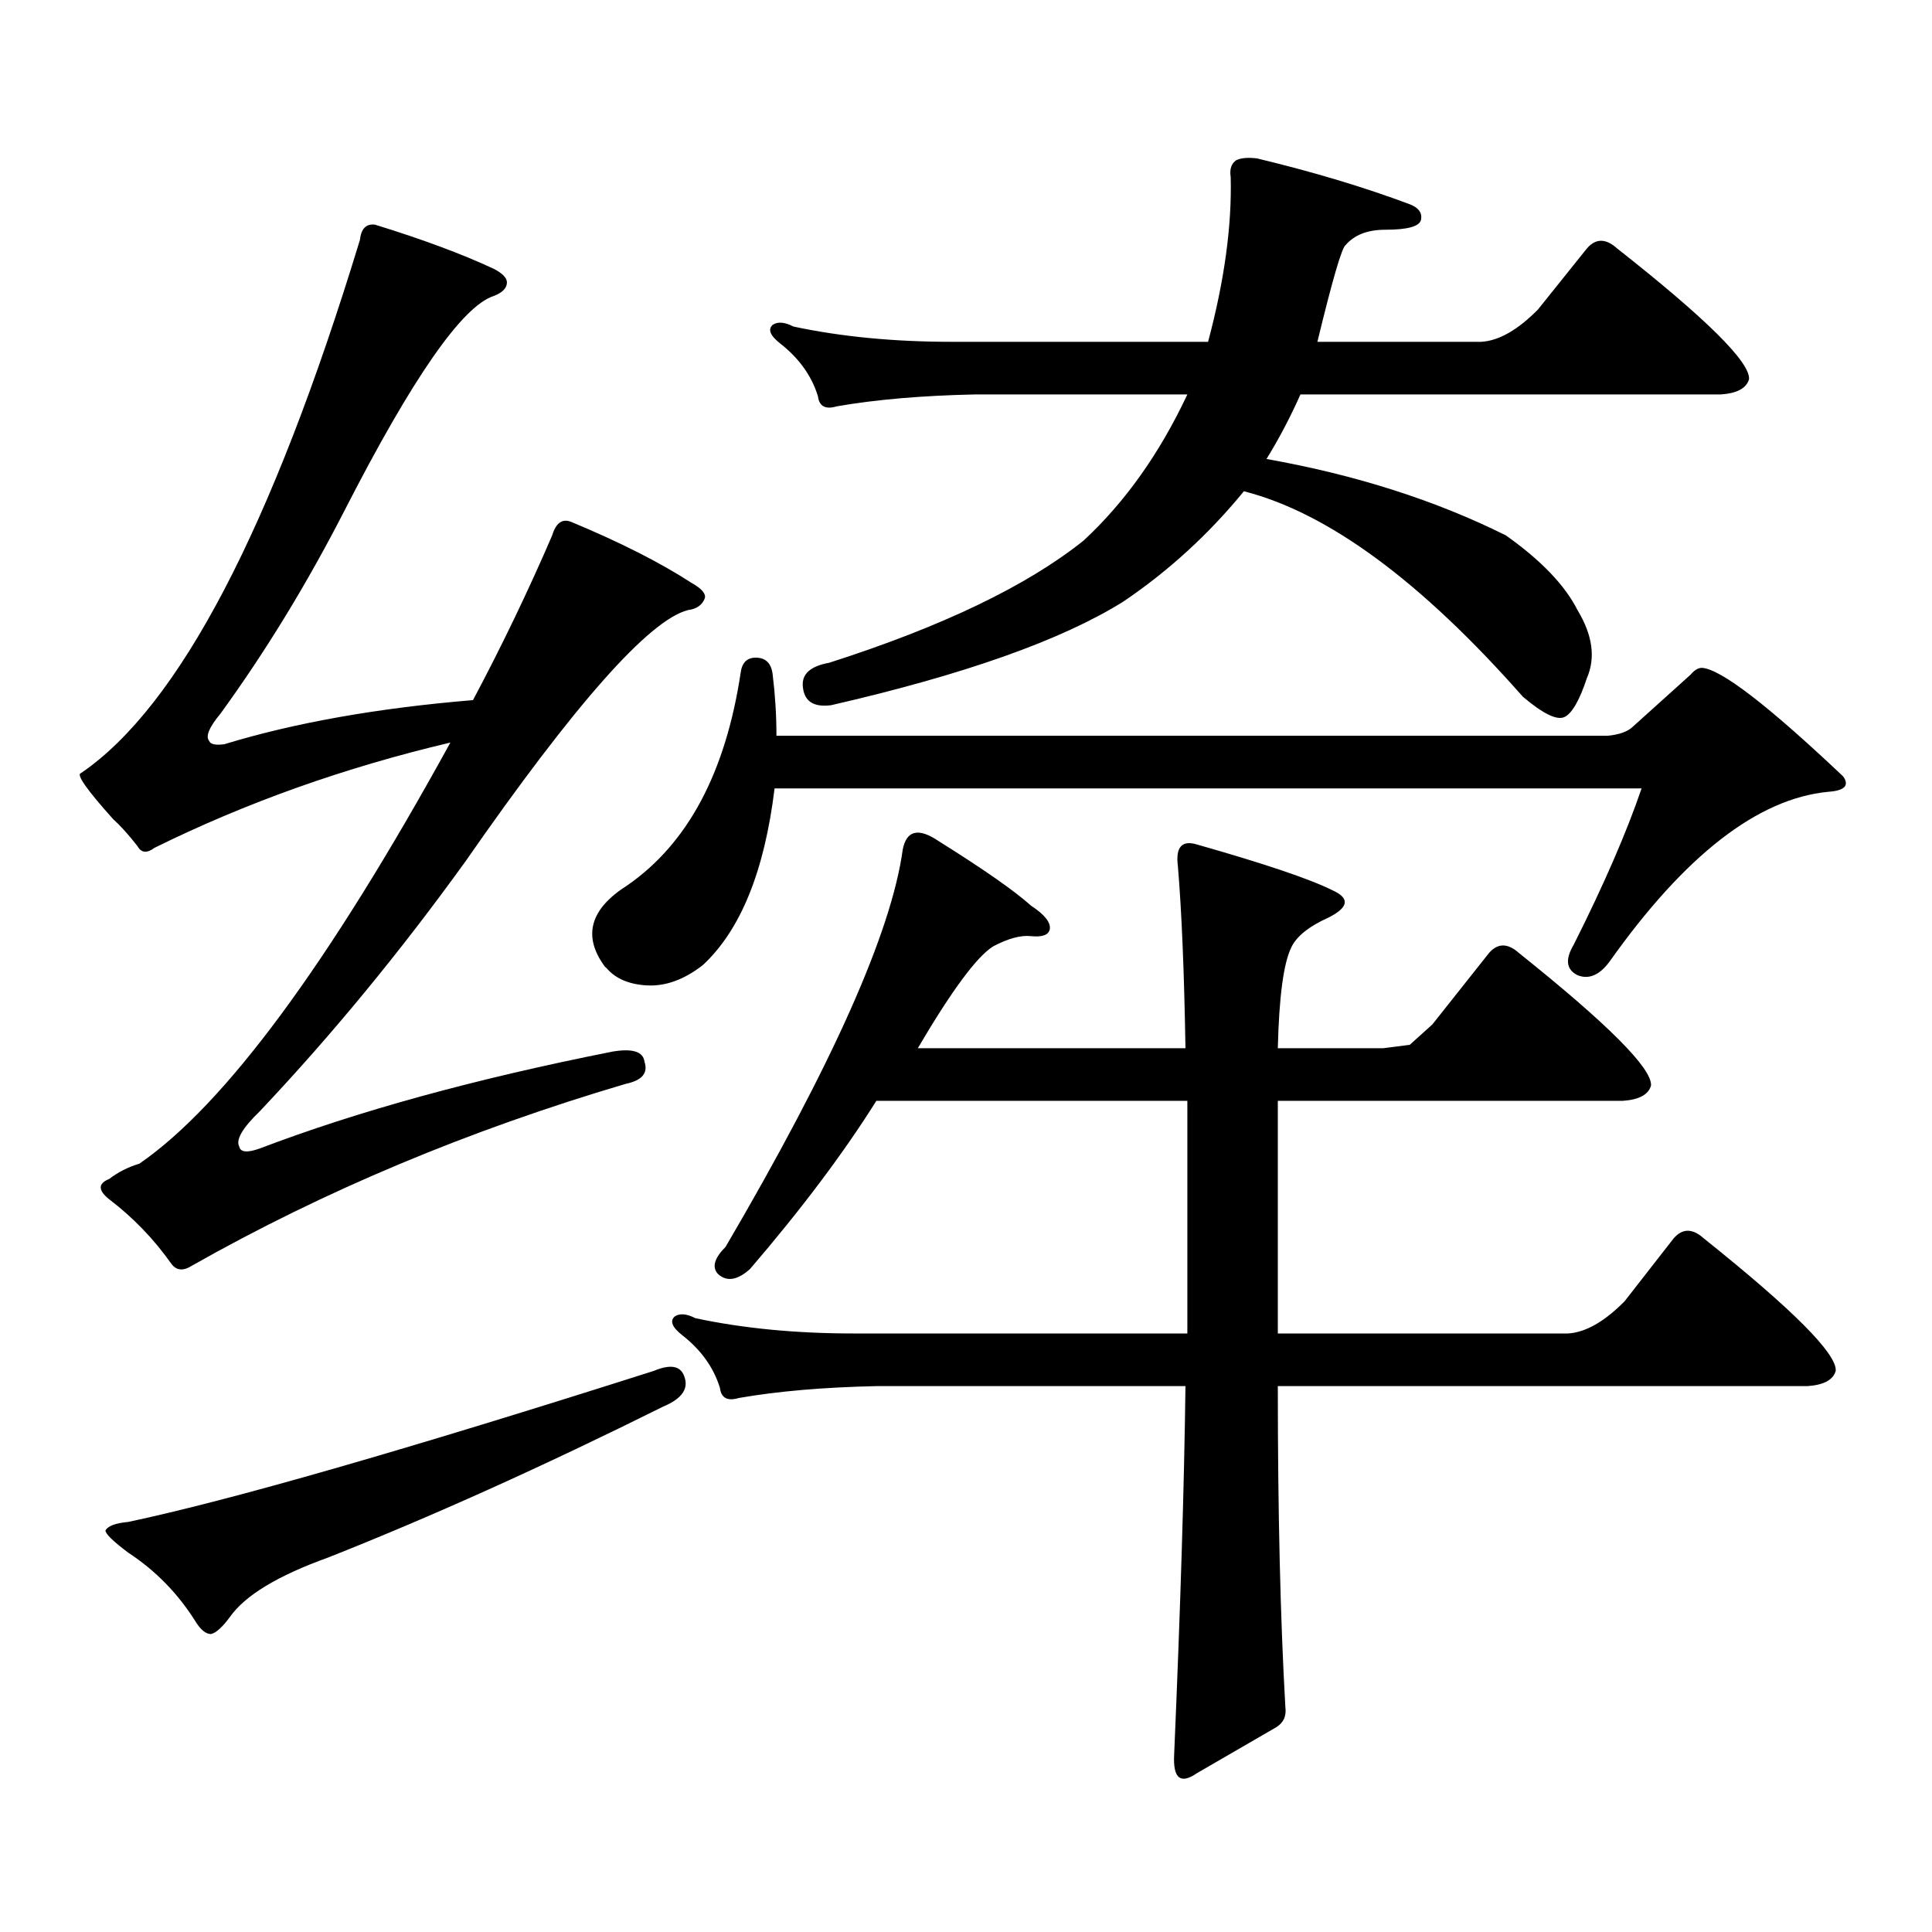 <?xml version="1.0" encoding="utf-8"?>
<!-- Generator: Adobe Illustrator 16.0.0, SVG Export Plug-In . SVG Version: 6.00 Build 0)  -->
<!DOCTYPE svg PUBLIC "-//W3C//DTD SVG 1.1//EN" "http://www.w3.org/Graphics/SVG/1.1/DTD/svg11.dtd">
<svg version="1.1" id="图层_1" xmlns="http://www.w3.org/2000/svg" xmlns:xlink="http://www.w3.org/1999/xlink" x="0px" y="0px"
	 width="1000px" height="1000px" viewBox="0 0 1000 1000" enable-background="new 0 0 1000 1000" xml:space="preserve">
<path d="M134.582,594.406c50.73-19.336,111.537-36.035,182.435-50.098c10.396-1.758,15.93,0,16.585,5.273
	c1.951,5.864-1.311,9.668-9.756,11.426c-81.309,24.032-156.094,55.371-224.385,94.043c-4.558,2.938-8.14,2.637-10.731-0.879
	c-9.115-12.882-19.847-24.019-32.194-33.398c-5.854-4.683-5.854-8.198,0-10.547c4.543-3.516,9.756-6.152,15.609-7.91
	c44.222-30.46,97.879-103.12,160.972-217.969c-54.633,12.896-105.698,31.063-153.167,54.492c-3.902,2.938-6.829,2.637-8.78-0.879
	c-4.558-5.851-8.78-10.547-12.683-14.063c-13.658-15.229-19.191-23.14-16.585-23.73c50.73-34.565,98.854-126.563,144.387-275.977
	c0.641-5.851,3.247-8.487,7.805-7.91c24.71,7.622,45.197,15.243,61.462,22.852c4.543,2.349,6.829,4.696,6.829,7.031
	c0,2.938-2.286,5.273-6.829,7.031c-16.265,5.273-41.95,42.188-77.071,110.742c-19.512,38.095-40.975,73.251-64.389,105.469
	c-5.854,7.031-7.805,11.728-5.854,14.063c0.641,1.758,3.247,2.349,7.805,1.758c36.417-11.124,79.343-18.745,128.777-22.852
	c14.954-28.125,28.612-56.538,40.975-85.254c1.951-6.44,5.198-8.789,9.756-7.031c25.365,10.547,46.173,21.094,62.438,31.641
	c5.198,2.938,7.47,5.575,6.829,7.91c-1.311,3.516-4.237,5.575-8.78,6.152c-20.167,5.273-58.535,48.642-115.119,130.078
	c-33.825,46.884-69.267,89.95-106.339,129.199c-9.115,8.789-12.683,14.941-10.731,18.457
	C124.491,596.466,128.073,596.755,134.582,594.406z M338.479,709.543c8.445-3.516,13.658-2.637,15.609,2.637
	c2.592,6.454-0.976,11.728-10.731,15.82c-62.438,31.063-120.332,57.129-173.654,78.223c-26.021,9.366-42.926,19.624-50.73,30.762
	c-3.902,5.273-7.164,8.198-9.756,8.789c-2.606,0-5.213-2.06-7.805-6.152c-9.115-14.653-20.822-26.669-35.121-36.035
	c-7.805-5.864-11.707-9.668-11.707-11.426c1.296-2.349,5.198-3.817,11.707-4.395C118.973,776.628,209.702,750.563,338.479,709.543z
	 M844.809,376.438l30.243-27.246c1.951-2.335,3.902-3.516,5.854-3.516c9.756,0.591,34.146,19.336,73.169,56.25
	c3.247,4.696,0.641,7.333-7.805,7.91c-36.432,3.516-74.145,32.821-113.168,87.891c-5.213,7.031-10.731,9.38-16.585,7.031
	c-5.854-2.925-6.509-8.198-1.951-15.82c15.609-31.05,27.316-58.008,35.121-80.859h-448.77
	c-5.213,42.778-17.561,73.251-37.072,91.406c-9.756,7.622-19.512,11.138-29.268,10.547c-9.115-0.577-15.944-3.516-20.487-8.789
	l-0.976-0.879c-11.707-15.82-7.805-29.883,11.707-42.188c31.219-21.671,50.73-58.296,58.535-109.863
	c0.641-5.273,3.247-7.91,7.805-7.91c5.198,0,8.125,2.938,8.78,8.789c1.296,10.547,1.951,21.094,1.951,31.641h430.233
	C837.979,380.255,842.202,378.786,844.809,376.438z M614.57,569.797H453.599c-16.92,26.958-38.703,55.962-65.364,87.012
	c-6.509,5.864-12.042,6.743-16.585,2.637c-3.262-3.516-1.951-8.198,3.902-14.063c55.273-94.331,85.852-162.886,91.705-205.664
	c1.951-9.956,8.125-11.426,18.536-4.395c23.414,14.653,39.344,25.79,47.804,33.398c7.149,4.696,10.396,8.789,9.756,12.305
	c-0.655,2.938-3.902,4.106-9.756,3.516c-5.213-0.577-11.707,1.181-19.512,5.273c-8.46,5.273-21.463,22.852-39.023,52.734h138.533
	c-0.655-39.249-1.951-70.601-3.902-94.043c-1.311-9.956,1.951-13.761,9.756-11.426c35.121,9.97,58.535,17.88,70.242,23.73
	c9.101,4.106,8.445,8.789-1.951,14.063c-10.411,4.696-16.92,9.97-19.512,15.82c-3.902,8.212-6.188,25.488-6.829,51.855h54.633
	l13.658-1.758l11.707-10.547l29.268-36.914c4.543-5.273,9.756-5.273,15.609,0c46.173,36.914,68.932,59.766,68.291,68.555
	c-1.311,4.696-6.188,7.333-14.634,7.91H661.398v120.41h150.24c9.101-0.577,18.856-6.152,29.268-16.699l25.365-32.52
	c4.543-5.273,9.756-5.273,15.609,0c46.173,36.914,68.932,59.766,68.291,68.555c-1.311,4.696-6.188,7.333-14.634,7.91h-274.14
	c0,65.039,1.296,120.41,3.902,166.113c0.641,4.683-0.976,8.198-4.878,10.547l-40.975,23.73c-8.46,5.851-12.362,2.637-11.707-9.668
	c3.247-75.586,5.198-139.155,5.854-190.723H453.599c-27.316,0.591-51.065,2.637-71.218,6.152c-5.854,1.758-9.115,0-9.756-5.273
	c-3.262-10.547-9.756-19.624-19.512-27.246c-5.213-4.093-6.509-7.319-3.902-9.668c2.592-1.758,6.174-1.456,10.731,0.879
	c24.71,5.273,52.026,7.91,81.949,7.91H614.57V569.797z M779.444,277.121c18.201,12.896,30.563,25.79,37.072,38.672
	c7.805,12.896,9.421,24.609,4.878,35.156c-3.902,11.728-7.805,18.457-11.707,20.215s-11.066-1.758-21.463-10.547
	c-52.682-59.766-100.82-95.21-144.387-106.348c-18.216,22.274-39.023,41.309-62.438,57.129
	c-31.874,19.927-82.284,37.793-151.216,53.613c-9.115,1.181-13.993-2.046-14.634-9.668c-0.655-6.44,3.902-10.547,13.658-12.305
	c58.535-18.745,102.437-39.839,131.704-63.281c21.463-19.913,39.344-45.112,53.657-75.586H504.329
	c-27.316,0.591-51.065,2.637-71.218,6.152c-5.854,1.758-9.115,0-9.756-5.273c-3.262-10.547-9.756-19.624-19.512-27.246
	c-5.213-4.093-6.509-7.319-3.902-9.668c2.592-1.758,6.174-1.456,10.731,0.879c24.71,5.273,52.026,7.91,81.949,7.91h132.68
	c8.445-31.641,12.348-60.054,11.707-85.254c-0.655-4.093,0.32-7.031,2.927-8.789c2.592-1.167,6.174-1.456,10.731-0.879
	c29.268,7.031,55.608,14.941,79.022,23.73c4.543,1.758,6.494,4.395,5.854,7.91c-0.655,3.516-6.829,5.273-18.536,5.273
	c-9.115,0-15.944,2.637-20.487,7.91c-1.951,1.181-6.829,17.88-14.634,50.098h84.876c9.101-0.577,18.856-6.152,29.268-16.699
	l25.365-31.641c4.543-5.273,9.756-5.273,15.609,0c46.173,36.337,68.932,58.887,68.291,67.676c-1.311,4.696-6.188,7.333-14.634,7.91
	H673.105c-5.213,11.728-11.066,22.852-17.561,33.398C701.718,245.782,743.013,258.966,779.444,277.121z"/>
</svg>
